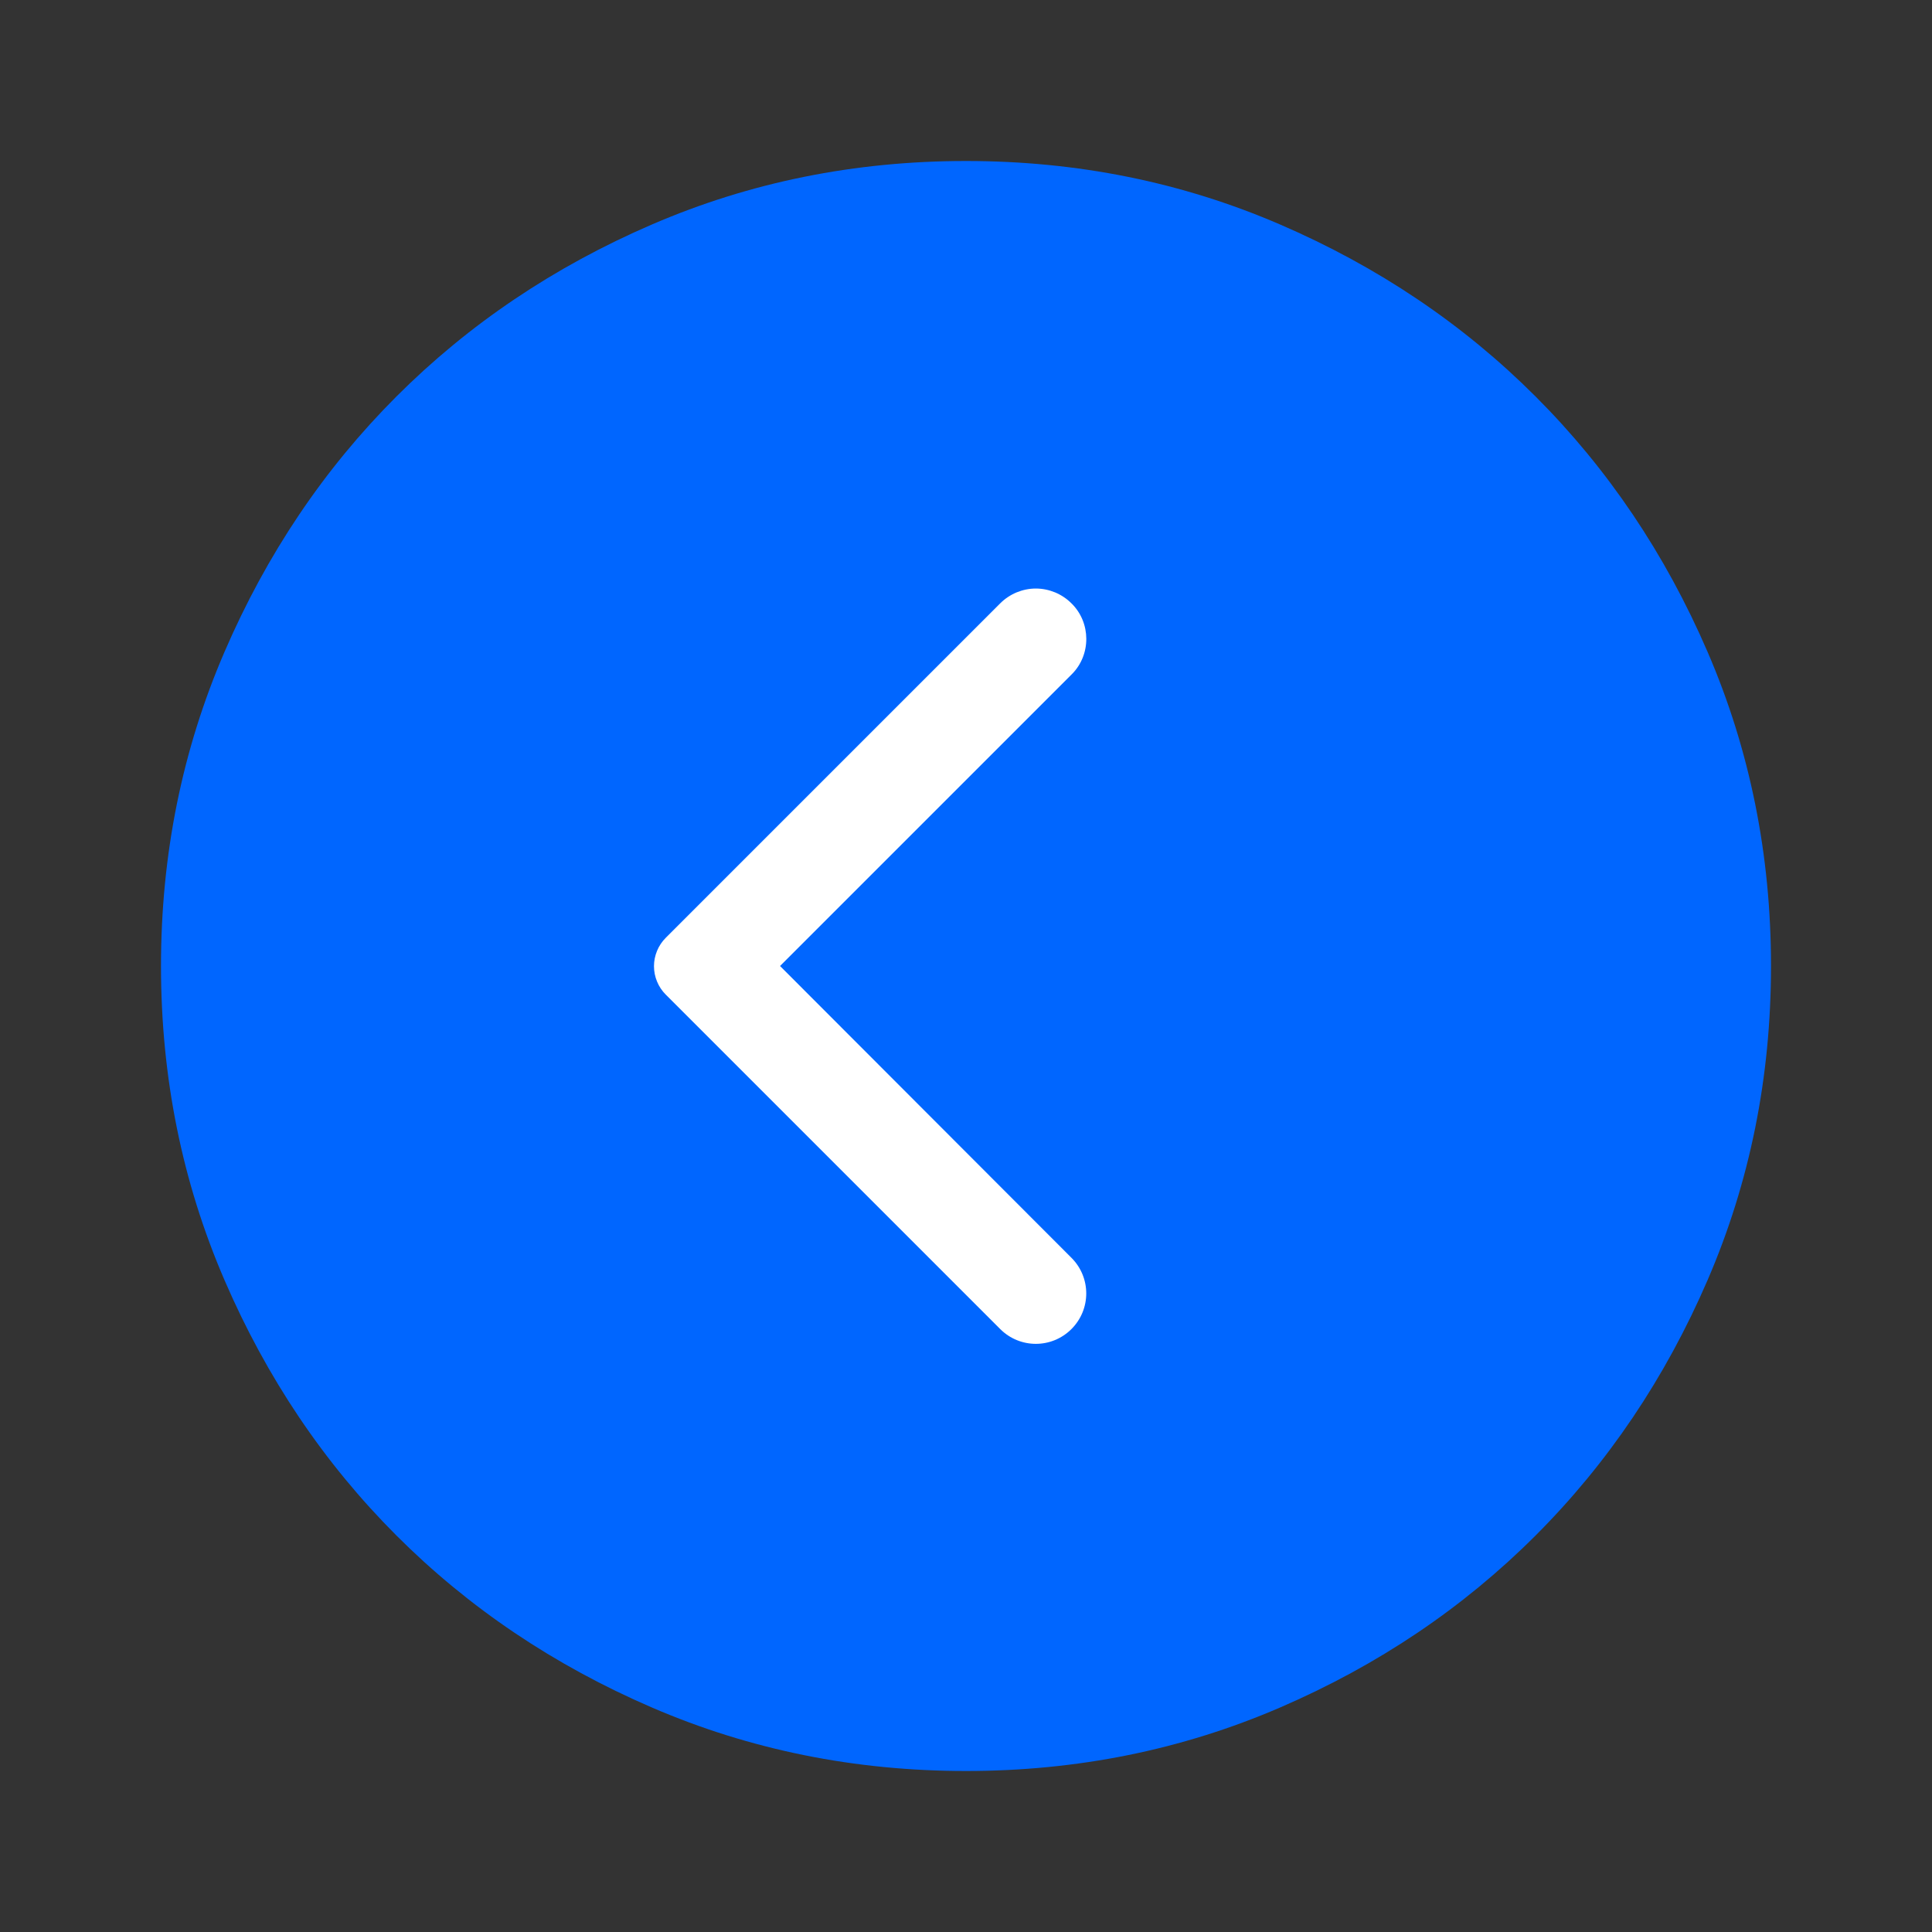 <?xml version="1.0" encoding="UTF-8"?> <svg xmlns="http://www.w3.org/2000/svg" width="24" height="24" viewBox="0 0 24 24" fill="none"><rect x="0" y="0" width="24" height="24" fill="#333333" stroke="none"/> <path d="M9.35 12.35C9.25 12.25 9.2 12.133 9.2 12C9.2 11.867 9.25 11.75 9.35 11.65L12.15 8.85C12.3 8.7 12.479 8.663 12.688 8.738C12.896 8.813 13 8.967 13 9.2L13 14.8C13 15.033 12.896 15.187 12.688 15.262C12.479 15.337 12.3 15.3 12.15 15.15L9.35 12.35ZM2 12C2 13.383 2.263 14.683 2.788 15.9C3.313 17.117 4.025 18.175 4.925 19.075C5.825 19.975 6.883 20.687 8.1 21.212C9.317 21.737 10.617 22 12 22C13.383 22 14.683 21.737 15.9 21.212C17.117 20.687 18.175 19.975 19.075 19.075C19.975 18.175 20.688 17.117 21.213 15.9C21.738 14.683 22 13.383 22 12C22 10.617 21.738 9.317 21.213 8.1C20.688 6.883 19.975 5.825 19.075 4.925C18.175 4.025 17.117 3.313 15.9 2.788C14.683 2.263 13.383 2 12 2C10.617 2 9.317 2.263 8.1 2.788C6.883 3.313 5.825 4.025 4.925 4.925C4.025 5.825 3.313 6.883 2.788 8.1C2.263 9.317 2 10.617 2 12Z" fill="#0066FF"></path> <rect x="8" y="7" width="11" height="11" fill="#0066FF"></rect> <path d="M13.31 7.495C13.252 7.437 13.183 7.391 13.107 7.359C13.031 7.328 12.95 7.311 12.867 7.311C12.785 7.311 12.704 7.328 12.628 7.359C12.552 7.391 12.483 7.437 12.425 7.495L8.27 11.65C8.224 11.696 8.187 11.751 8.162 11.812C8.137 11.872 8.124 11.937 8.124 12.002C8.124 12.068 8.137 12.133 8.162 12.193C8.187 12.254 8.224 12.309 8.27 12.355L12.425 16.51C12.67 16.755 13.065 16.755 13.31 16.51C13.555 16.265 13.555 15.87 13.31 15.625L9.69 12L13.315 8.375C13.555 8.135 13.555 7.735 13.31 7.495Z" fill="white"></path> </svg> 